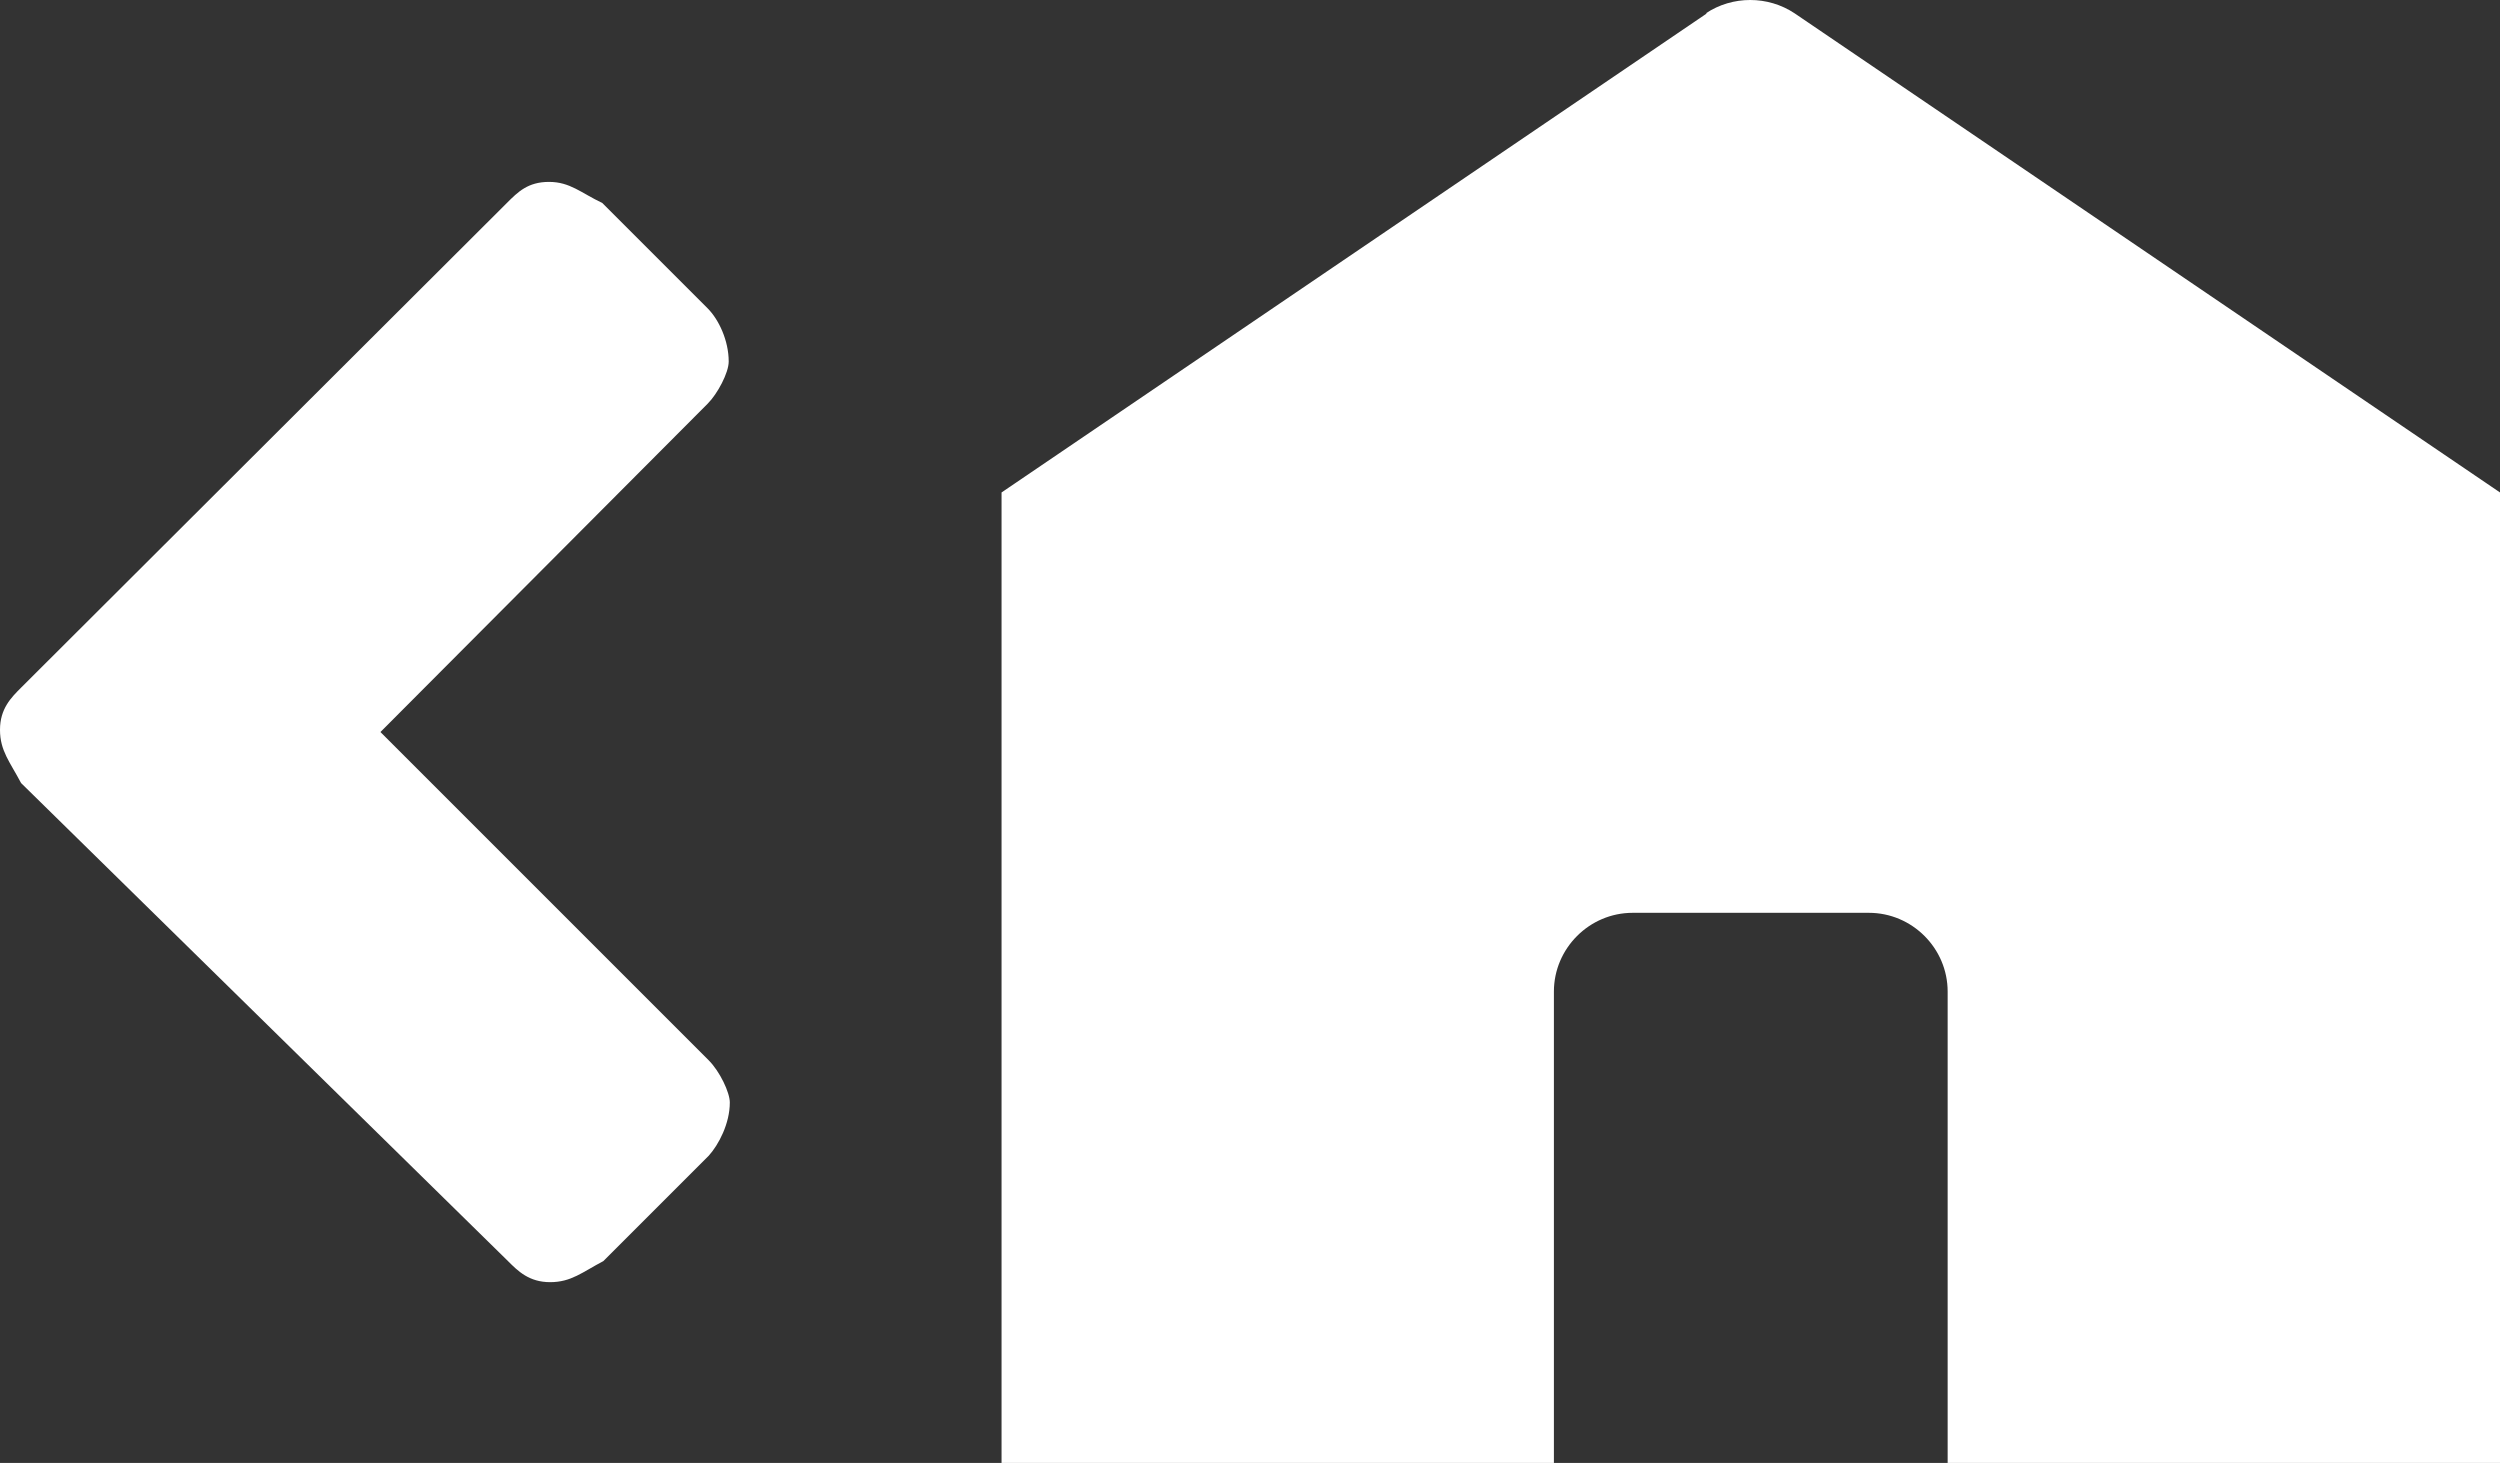 <?xml version="1.0" encoding="UTF-8"?><svg id="Ebene_1" xmlns="http://www.w3.org/2000/svg" viewBox="0 0 22.54 13.19"><rect x="0" y="0" width="22.54" height="13.19" fill="#333333" stroke="none"/><defs><style>.cls-1{fill:#fff;}</style></defs><path class="cls-1" d="M15.39.12l-6.36,4.32v8.75h4.98v-4.25c0-.39.32-.71.71-.71h2.13c.39,0,.71.32.71.71v4.25h4.98V4.44L16.18.12c-.24-.16-.56-.16-.8,0h.01Z"/><path class="cls-1" d="M5.43,1.83l.95.95c.1.1.19.29.19.48,0,.1-.1.29-.19.38l-2.95,2.96,2.96,2.96c.1.1.19.29.19.38,0,.19-.1.38-.19.48l-.95.95c-.19.1-.29.19-.48.19s-.29-.1-.38-.19L.19,7.06c-.1-.19-.19-.29-.19-.48s.1-.29.19-.38L4.57,1.83c.1-.1.19-.19.38-.19s.29.1.48.19Z"/></svg>